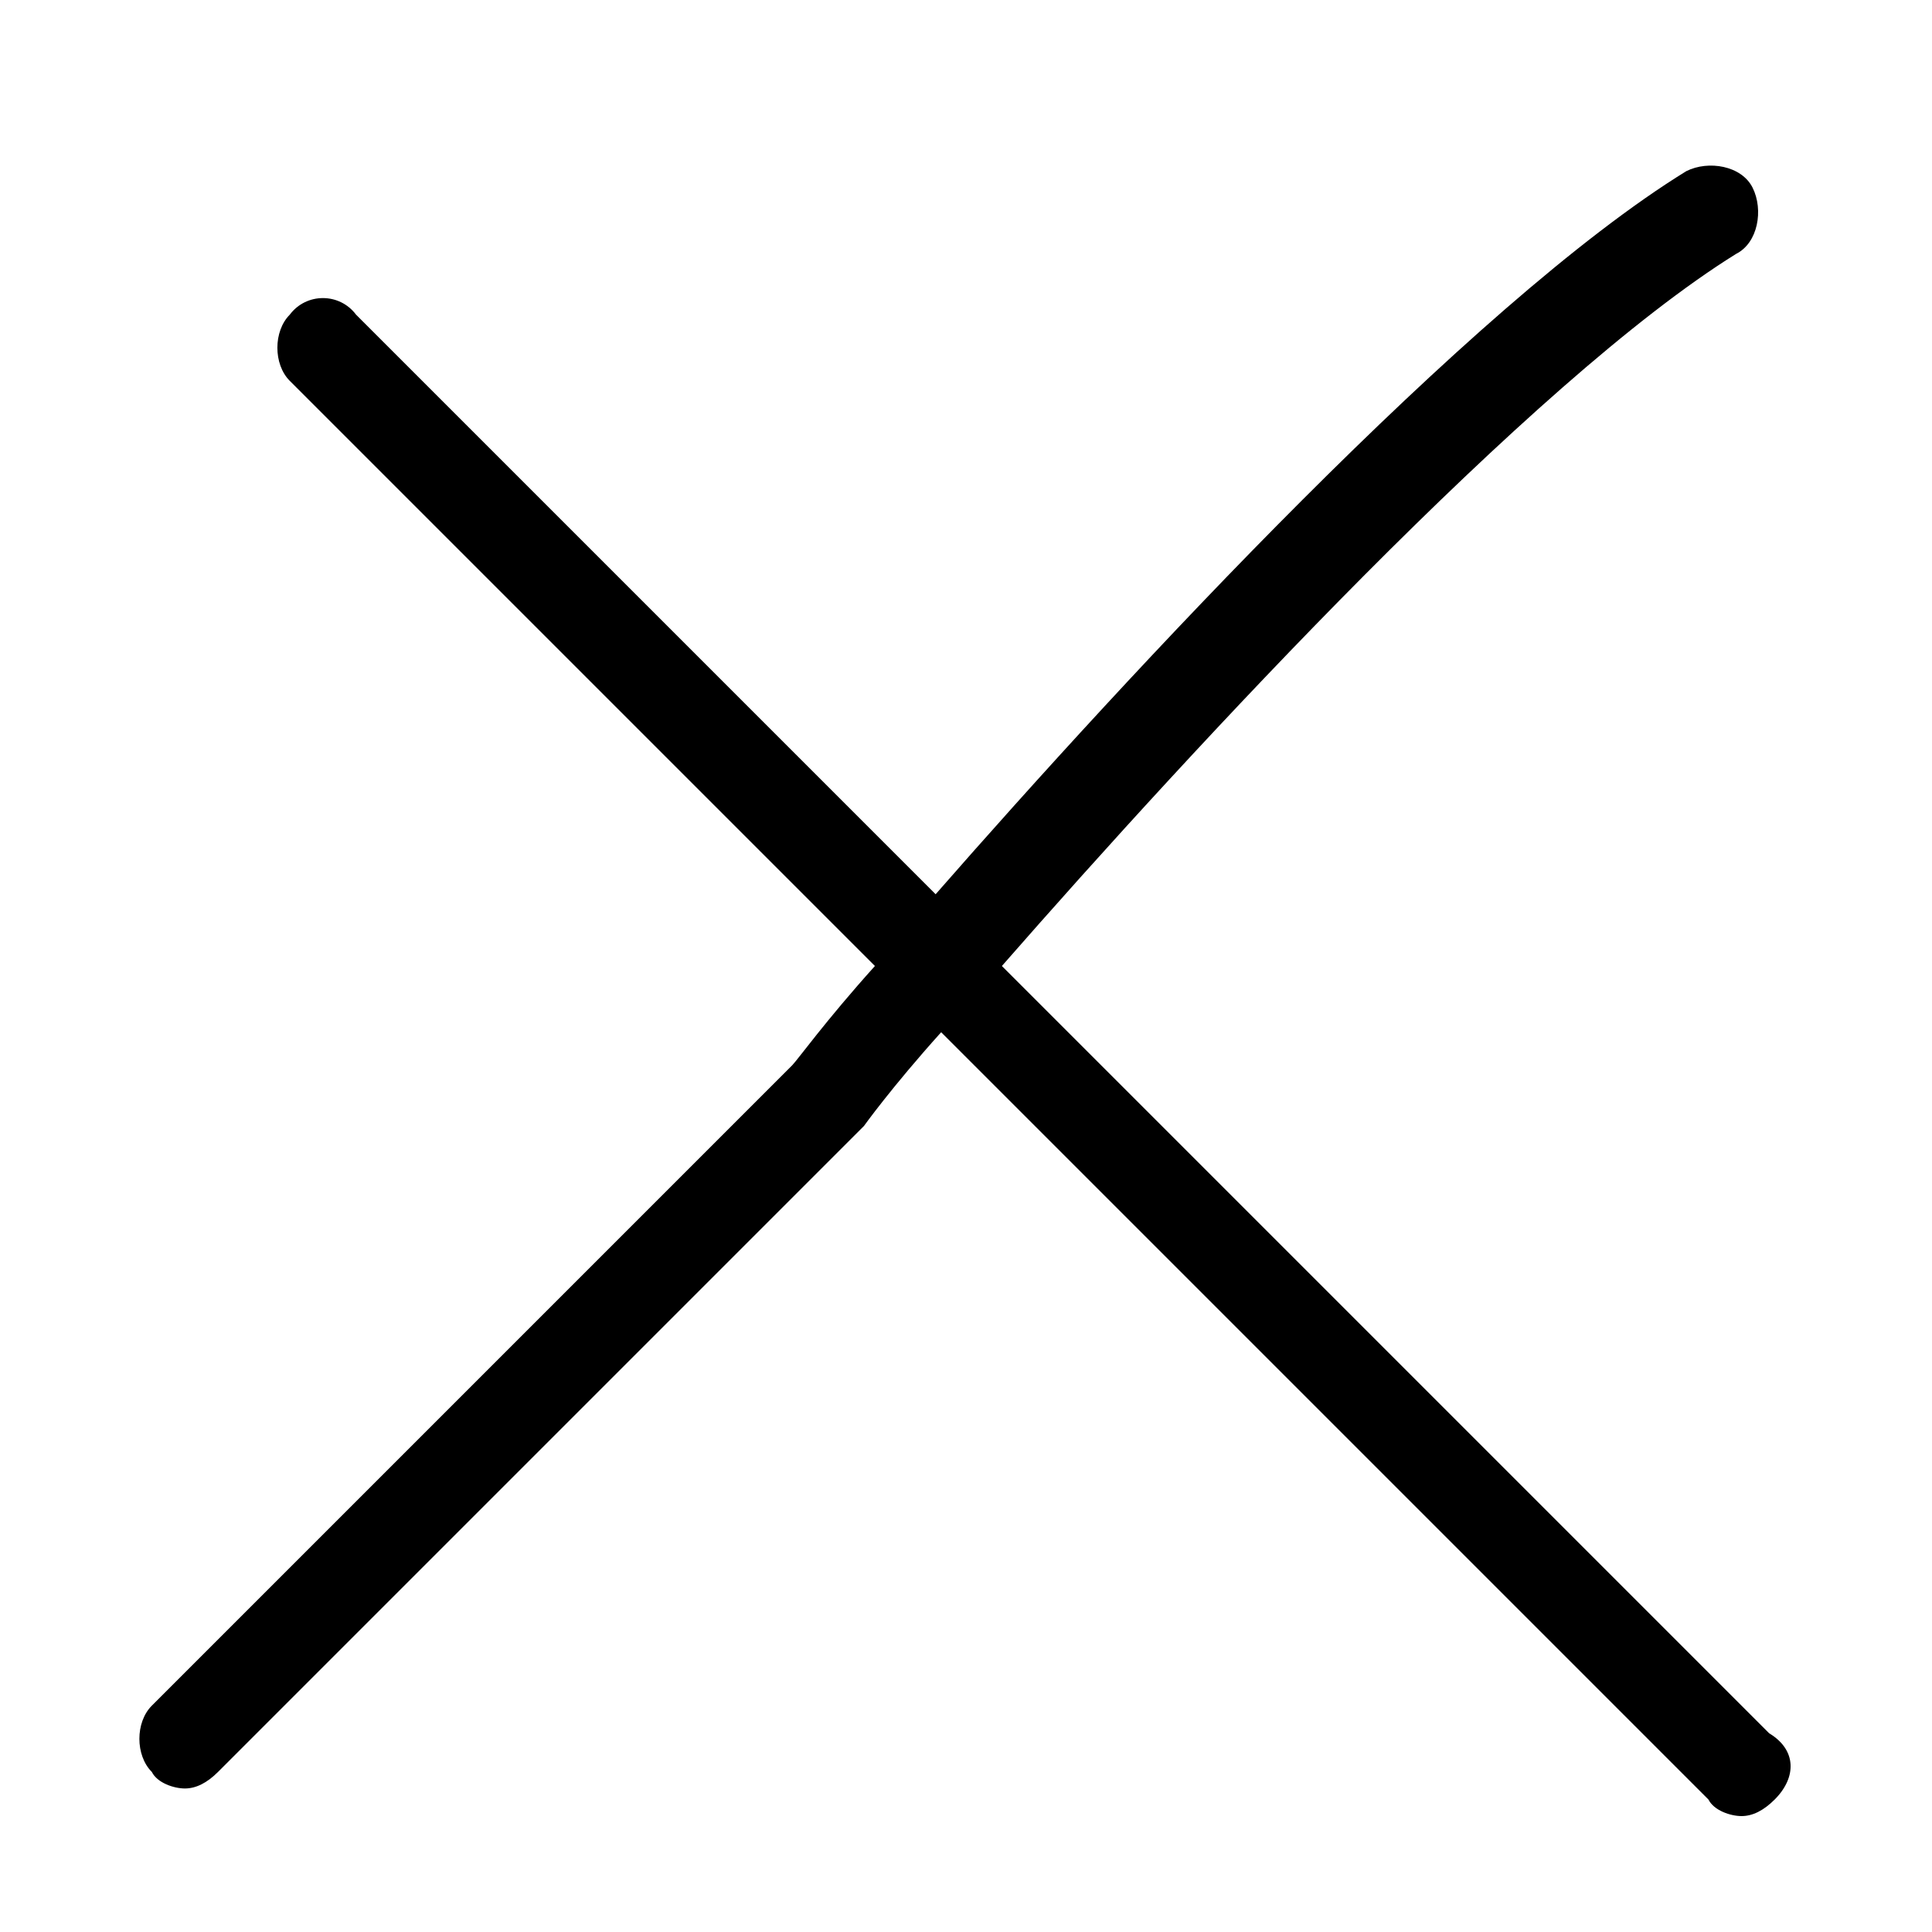 <?xml version="1.0" encoding="utf-8"?>
<!-- Generator: Adobe Illustrator 24.0.1, SVG Export Plug-In . SVG Version: 6.00 Build 0)  -->
<svg version="1.1" id="Layer_1" xmlns="http://www.w3.org/2000/svg" xmlns:xlink="http://www.w3.org/1999/xlink" x="0px" y="0px" width="20" height="20"
	 viewBox="0 0 30.3 35" style="enable-background:new 0 0 30.3 35;" xml:space="preserve">
<g id="Symbols_1_">
	<g id="Question-accordian-blue" transform="translate(0, -1)">
		<g id="Group-10">
			<g id="icon_x2F_Plus-icon-blue" transform="translate(0, 1)">
				<g id="Plus-icon">
					<g id="Stroke-3_1_">
						<path d="M29.8,32.6c-0.2,0.2-0.4,0.3-0.6,0.3c-0.2,0-0.5-0.1-0.6-0.3L14.7,18.7c-0.9,1-1.4,1.7-1.4,1.7L1.6,32.1
							c-0.2,0.2-0.4,0.3-0.6,0.3c-0.2,0-0.5-0.1-0.6-0.3c-0.3-0.3-0.3-0.9,0-1.2L12,19.3c0.1-0.1,0.6-0.8,1.5-1.8L2.9,6.9
							C2.6,6.6,2.6,6,2.9,5.7c0.3-0.4,0.9-0.4,1.2,0l10.5,10.5c3.5-4,9.7-10.7,13.6-13.1c0.4-0.2,1-0.1,1.2,0.3
							c0.2,0.4,0.1,1-0.3,1.2c-3.7,2.3-9.8,8.9-13.3,12.9l13.9,13.9C30.2,31.7,30.2,32.2,29.8,32.6z"/>
					</g>
				</g>
			</g>
		</g>
	</g>
</g>
</svg>
